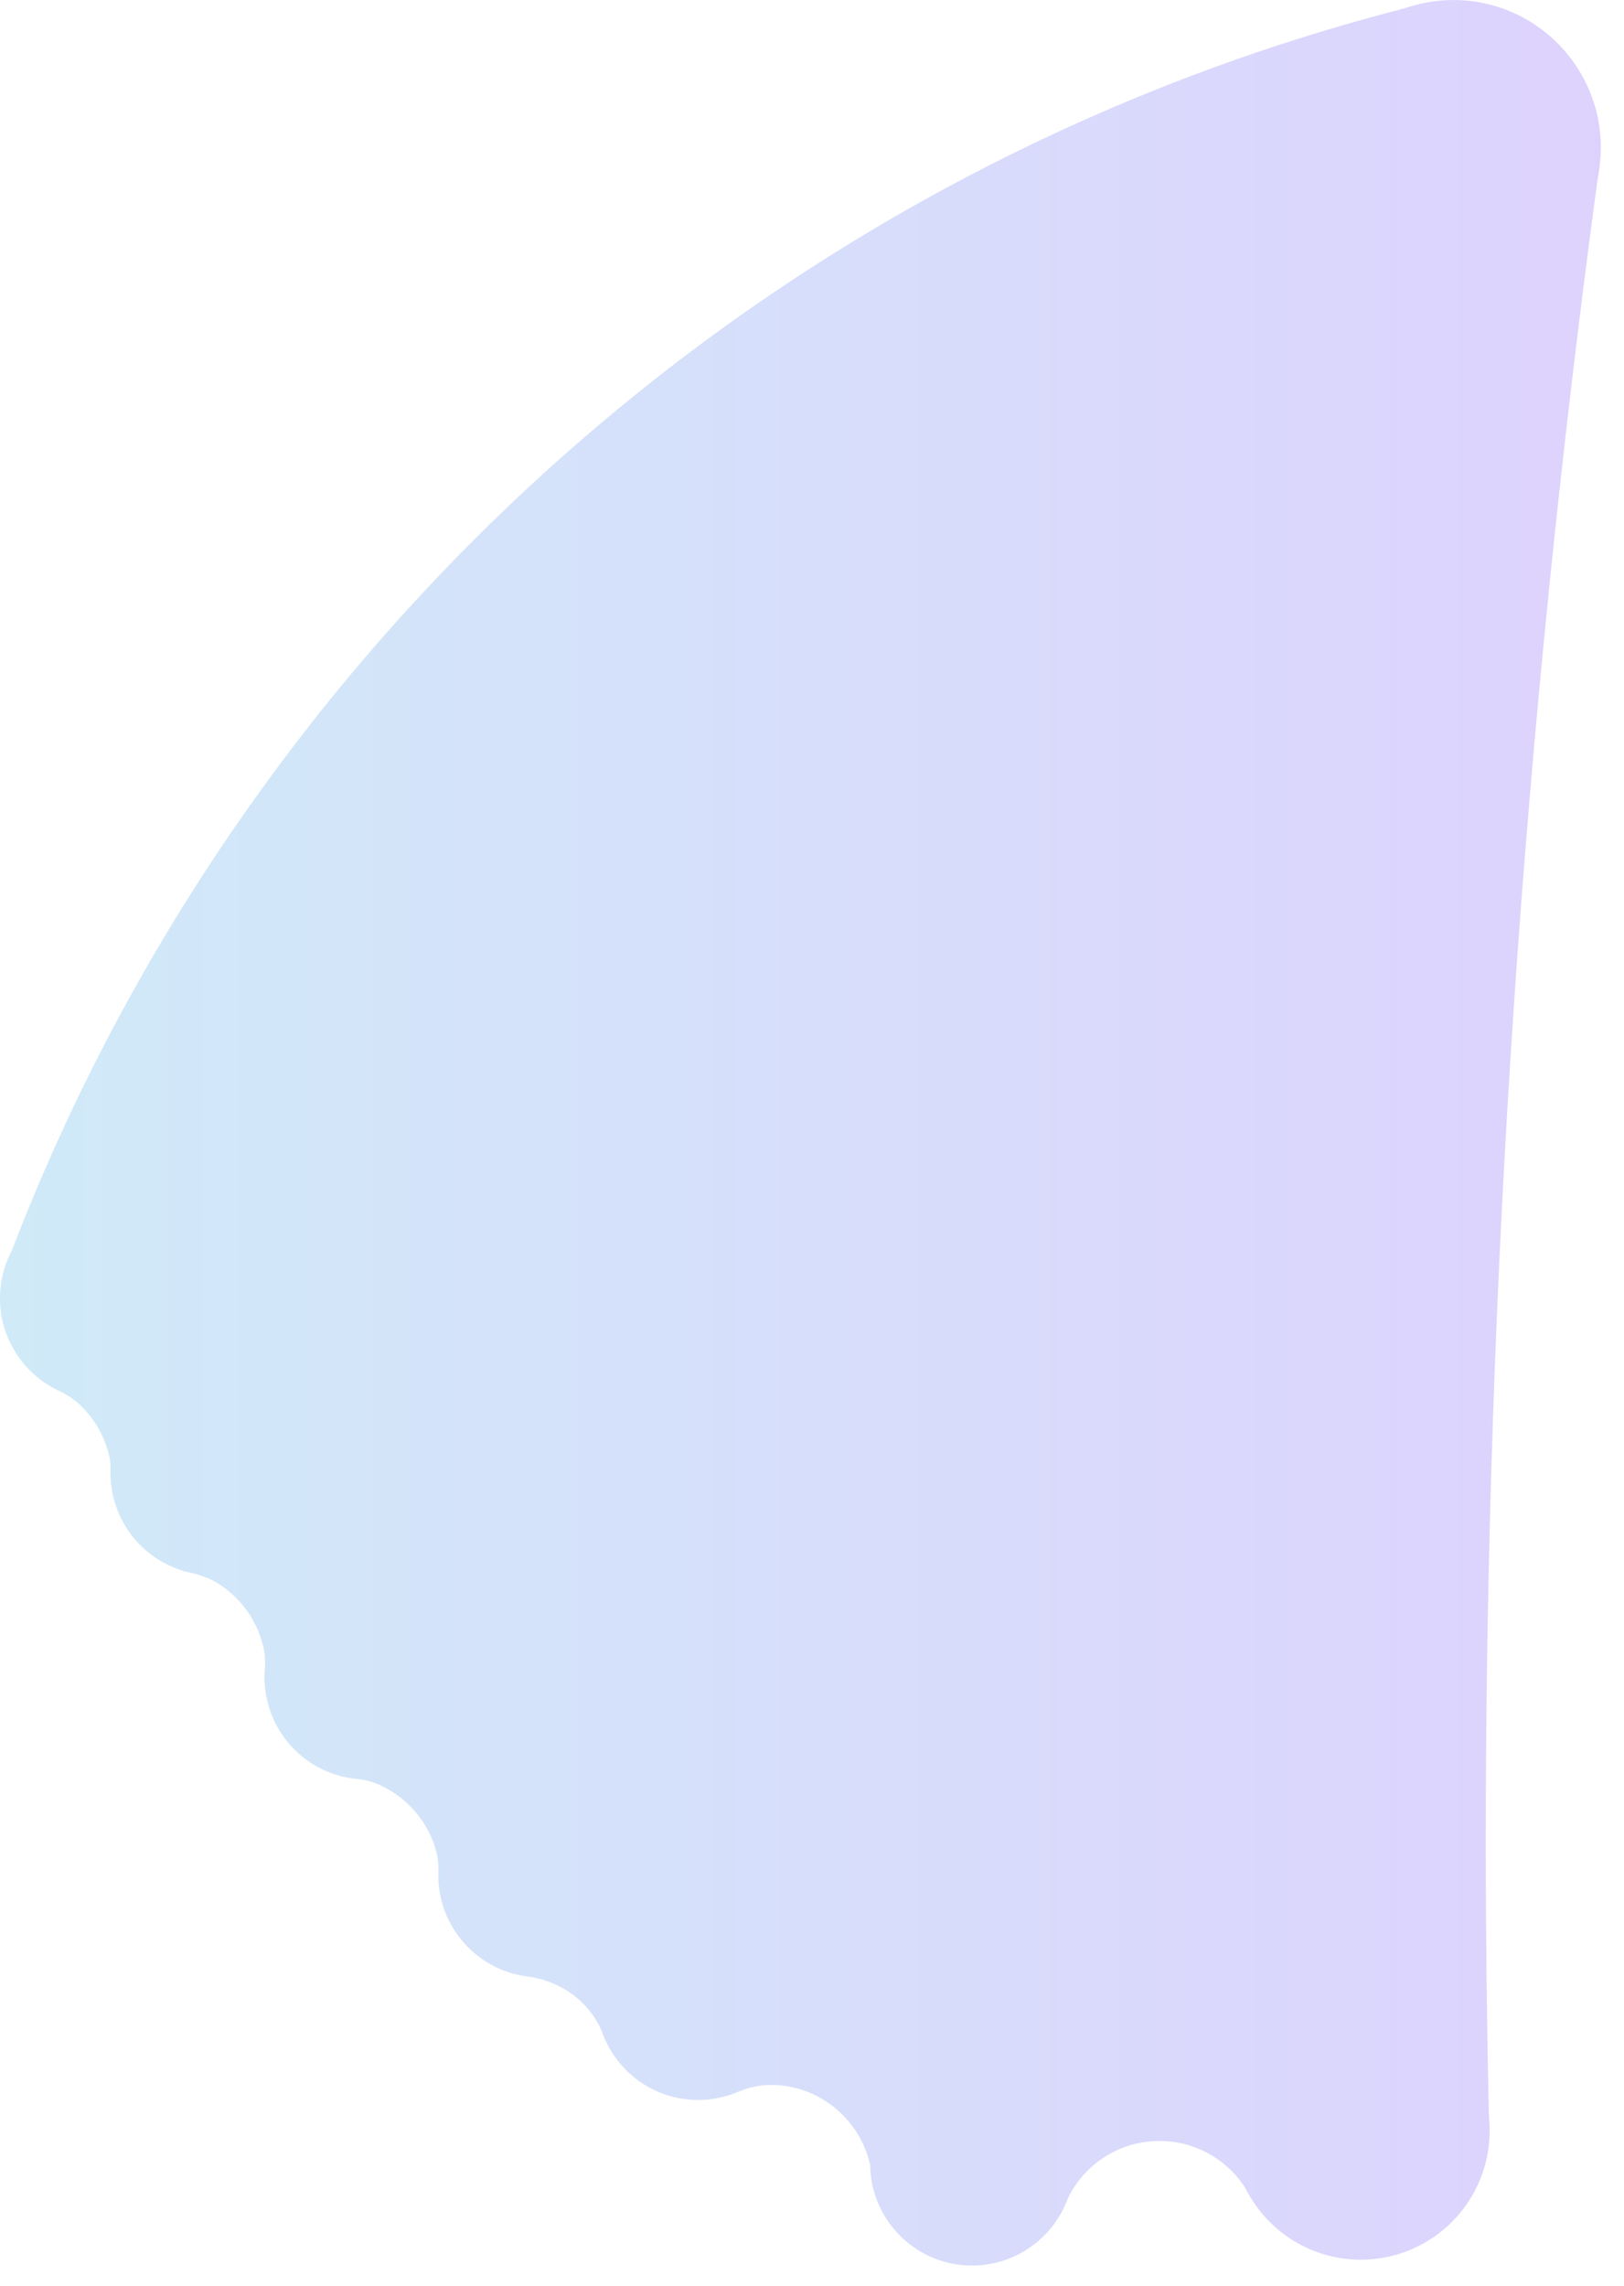 <?xml version="1.0" encoding="utf-8"?>
<svg xmlns="http://www.w3.org/2000/svg" fill="none" height="100%" overflow="visible" preserveAspectRatio="none" style="display: block;" viewBox="0 0 27 38" width="100%">
<path clip-rule="evenodd" d="M24.162 0.001C24.035 0.001 23.91 0.011 23.788 0.03C23.664 0.049 23.542 0.077 23.425 0.115C23.378 0.13 23.33 0.144 23.283 0.157C12.689 2.897 4.109 10.649 0.218 20.735C0.202 20.776 0.184 20.816 0.164 20.856C0.059 21.077 0 21.324 0 21.584C0 21.816 0.046 22.036 0.13 22.237C0.262 22.552 0.485 22.819 0.767 23.004C0.829 23.044 0.894 23.081 0.961 23.113C1.09 23.175 1.213 23.249 1.317 23.346C1.567 23.578 1.746 23.883 1.82 24.228C1.836 24.299 1.84 24.372 1.837 24.444C1.837 24.459 1.837 24.475 1.837 24.491C1.837 24.572 1.843 24.651 1.854 24.729C1.942 25.355 2.37 25.87 2.945 26.082C3.015 26.108 3.088 26.13 3.161 26.146C3.321 26.181 3.476 26.234 3.615 26.319C4.009 26.563 4.296 26.963 4.389 27.434C4.41 27.541 4.411 27.652 4.403 27.761C4.4 27.802 4.398 27.845 4.398 27.886C4.398 27.927 4.4 27.969 4.403 28.009C4.455 28.743 4.973 29.348 5.664 29.528C5.745 29.549 5.829 29.564 5.916 29.573C6.03 29.585 6.143 29.606 6.25 29.649C6.744 29.849 7.124 30.277 7.258 30.8C7.285 30.902 7.292 31.009 7.288 31.115C7.287 31.136 7.287 31.156 7.287 31.176C7.287 31.254 7.292 31.33 7.302 31.405C7.337 31.659 7.427 31.895 7.561 32.101C7.727 32.356 7.96 32.563 8.234 32.699C8.332 32.747 8.436 32.786 8.542 32.815C8.614 32.834 8.687 32.849 8.762 32.858C9.123 32.905 9.46 33.066 9.714 33.329L9.717 33.332C9.851 33.47 9.955 33.635 10.022 33.815C10.051 33.893 10.086 33.968 10.126 34.04C10.226 34.221 10.359 34.381 10.516 34.514C10.585 34.572 10.658 34.625 10.736 34.671C10.991 34.824 11.289 34.913 11.608 34.913C11.746 34.913 11.88 34.896 12.009 34.864C12.101 34.842 12.189 34.812 12.275 34.776C12.459 34.697 12.658 34.657 12.859 34.662C12.884 34.663 12.91 34.664 12.936 34.666C13.687 34.72 14.308 35.273 14.467 35.993C14.468 36.11 14.482 36.223 14.505 36.331C14.598 36.758 14.851 37.125 15.199 37.365C15.333 37.458 15.481 37.532 15.639 37.583C15.803 37.636 15.978 37.665 16.161 37.665C16.829 37.665 17.406 37.278 17.682 36.716C17.7 36.678 17.717 36.64 17.733 36.602C17.749 36.563 17.764 36.524 17.784 36.487C18.07 35.955 18.631 35.594 19.277 35.594C19.854 35.594 20.362 35.882 20.669 36.323C20.695 36.36 20.716 36.4 20.737 36.44C20.759 36.48 20.782 36.519 20.806 36.557C21.184 37.164 21.857 37.568 22.624 37.568C23.759 37.568 24.686 36.686 24.761 35.57C24.764 35.521 24.767 35.473 24.767 35.424C24.767 35.37 24.764 35.317 24.761 35.264C24.757 35.211 24.753 35.159 24.752 35.106C24.72 33.619 24.702 32.127 24.702 30.632C24.702 21.276 25.333 12.066 26.552 3.044C26.559 2.989 26.569 2.934 26.578 2.879C26.593 2.796 26.602 2.712 26.608 2.627C26.612 2.57 26.615 2.513 26.615 2.456C26.615 1.1 25.516 0 24.162 0V0.001Z" fill="url(#paint0_linear_0_989)" fill-opacity="0.2" fill-rule="evenodd" id="Vector"/>
<defs>
<linearGradient gradientUnits="userSpaceOnUse" id="paint0_linear_0_989" x1="26.615" x2="0" y1="18.833" y2="18.833">
<stop stop-color="#5620F6"/>
<stop offset="1" stop-color="#1396DD"/>
</linearGradient>
</defs>
</svg>